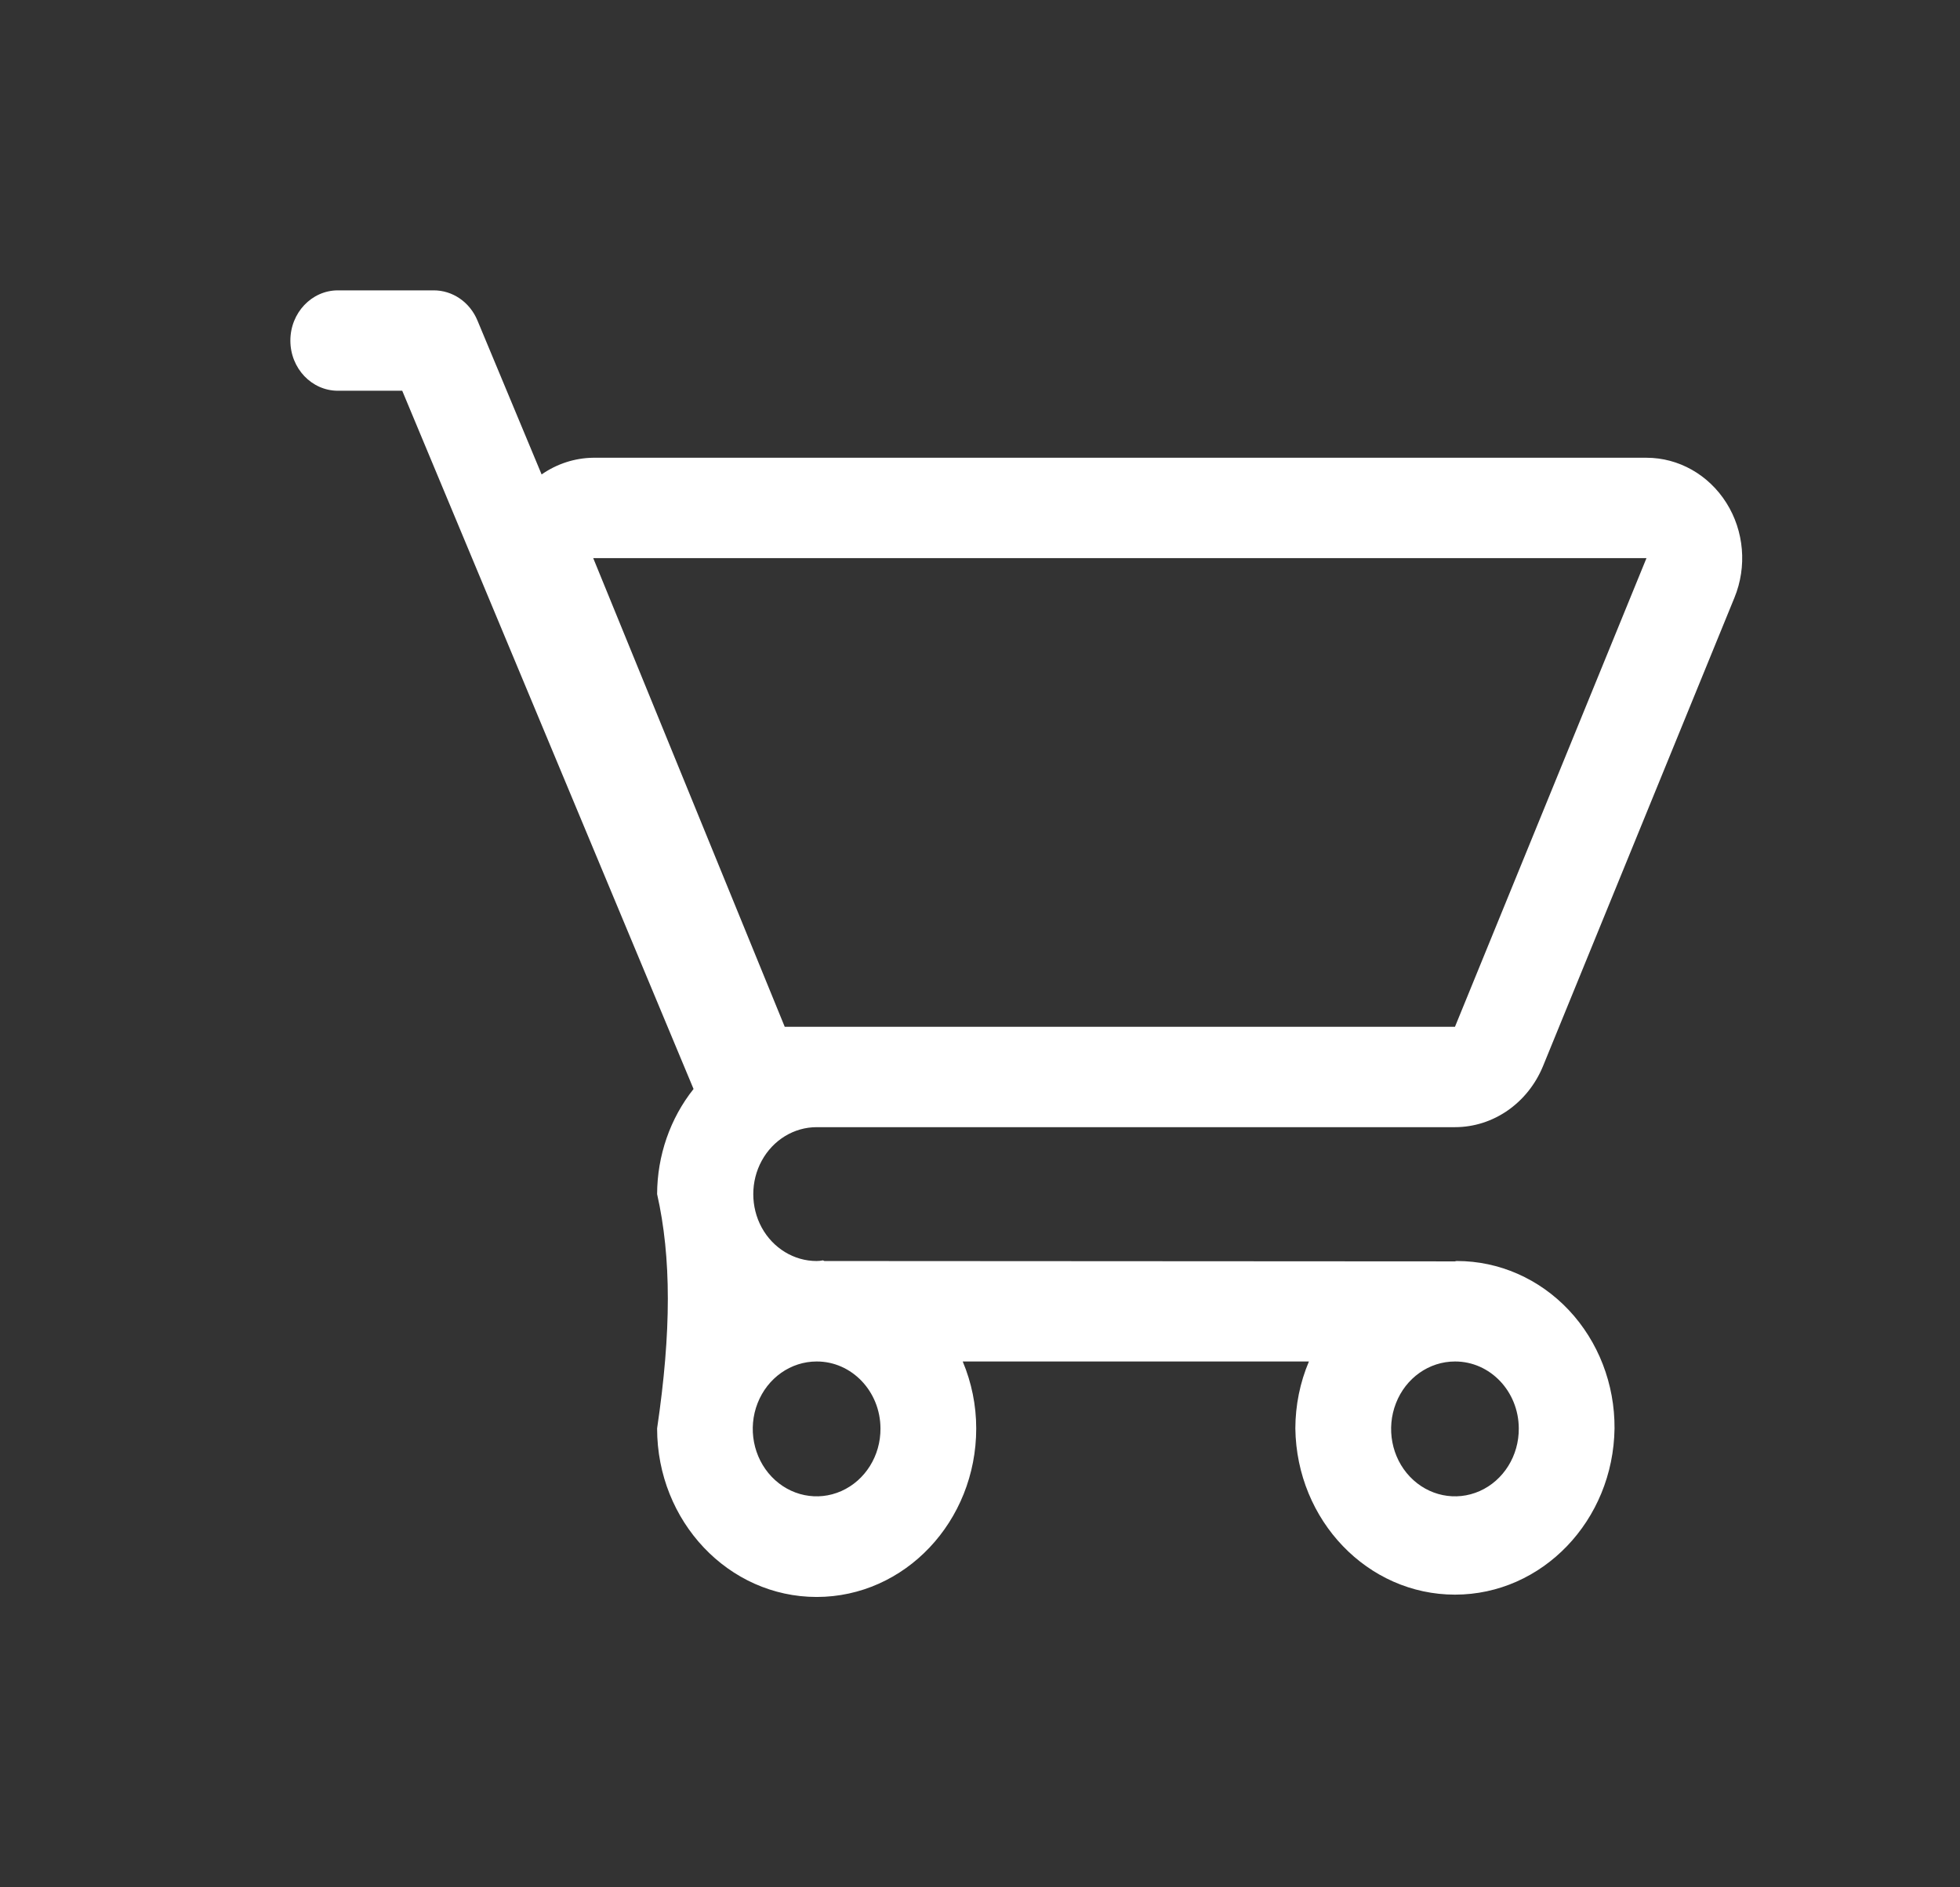 <svg width="27" height="26" viewBox="0 0 27 26" fill="none" xmlns="http://www.w3.org/2000/svg">
<rect x="0" y="0" width="27" height="26" fill="#333333" stroke="none"/>
<path fill-rule="evenodd" clip-rule="evenodd" d="M11.25 15.528H20.043C20.569 15.528 21.045 15.198 21.255 14.689L23.893 8.233C24.068 7.806 24.026 7.315 23.782 6.928C23.537 6.539 23.123 6.306 22.681 6.306H8.172C7.919 6.309 7.672 6.389 7.461 6.536L6.577 4.415C6.472 4.162 6.235 3.999 5.973 4H4.655C4.293 4 4 4.31 4 4.692C4 5.074 4.293 5.383 4.655 5.383H5.541L9.554 15.002C9.231 15.408 9.054 15.92 9.052 16.45C9.249 17.321 9.249 18.346 9.052 19.678C9.052 20.96 10.036 22 11.25 22C12.464 22 13.448 20.96 13.448 19.678C13.448 19.36 13.384 19.046 13.262 18.756H18.031C17.908 19.046 17.845 19.36 17.844 19.678C17.861 20.948 18.841 21.968 20.043 21.968C21.245 21.968 22.224 20.948 22.241 19.678C22.245 19.067 22.018 18.481 21.611 18.048C21.203 17.615 20.649 17.372 20.071 17.372C20.062 17.372 20.052 17.373 20.043 17.377L11.357 17.372C11.351 17.368 11.343 17.368 11.337 17.363C11.308 17.369 11.279 17.372 11.249 17.372C10.938 17.372 10.649 17.196 10.493 16.911C10.338 16.626 10.338 16.274 10.494 15.989C10.65 15.704 10.938 15.528 11.25 15.528ZM22.681 7.689L20.043 14.145H10.81L8.172 7.689H22.681ZM12.129 19.678C12.132 20.054 11.919 20.395 11.59 20.541C11.262 20.687 10.883 20.609 10.63 20.344C10.377 20.079 10.3 19.678 10.436 19.331C10.572 18.983 10.893 18.756 11.25 18.756C11.733 18.755 12.127 19.167 12.129 19.678ZM20.922 19.678C20.925 20.054 20.712 20.395 20.384 20.541C20.055 20.687 19.676 20.609 19.423 20.344C19.17 20.079 19.094 19.678 19.23 19.331C19.365 18.983 19.687 18.756 20.043 18.756C20.527 18.755 20.92 19.167 20.922 19.678Z" fill="white"/>
</svg>
